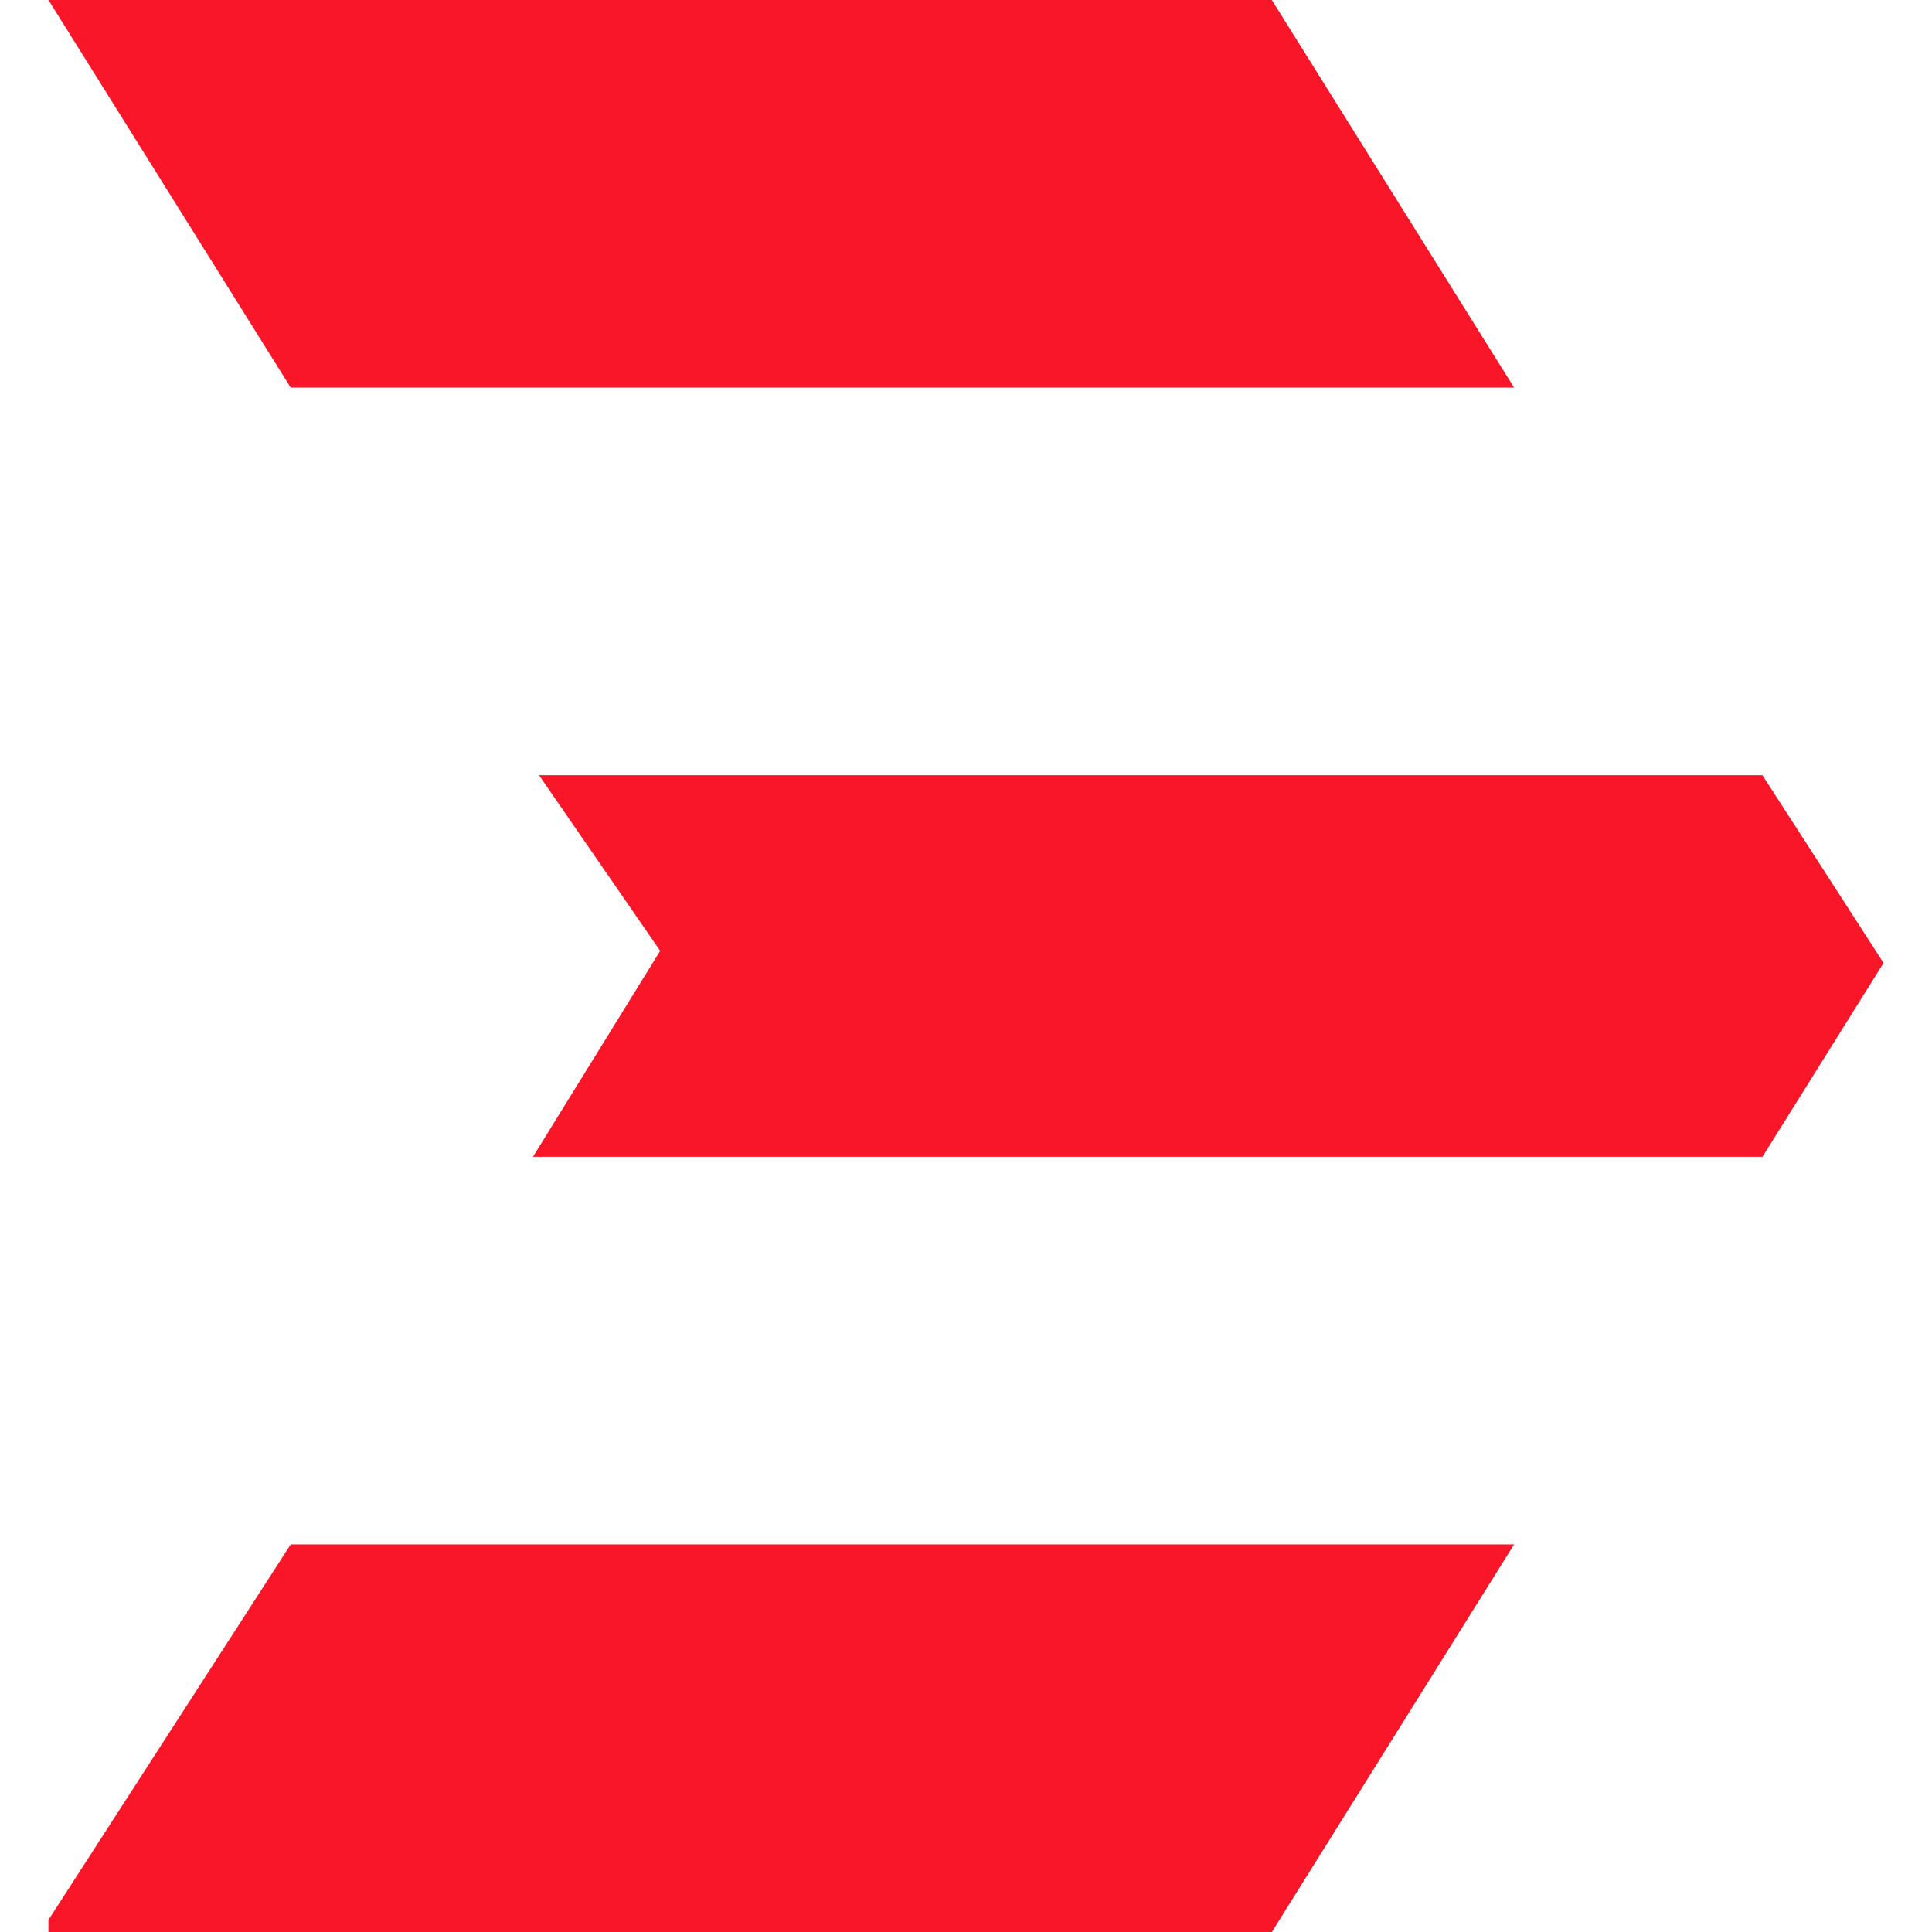<svg width="96" height="96" viewBox="0 0 96 96" fill="none" xmlns="http://www.w3.org/2000/svg">
<path fill-rule="evenodd" clip-rule="evenodd" d="M63.197 0L75.235 19.26H14.445L2.408 0H63.197ZM26.784 38.52H87.574L93.593 47.849L87.574 57.48H26.483L32.803 47.248L26.784 38.52ZM63.197 96L75.235 76.74H14.445L2.408 95.398V96H63.197Z" fill="#F91629"/>
</svg>
